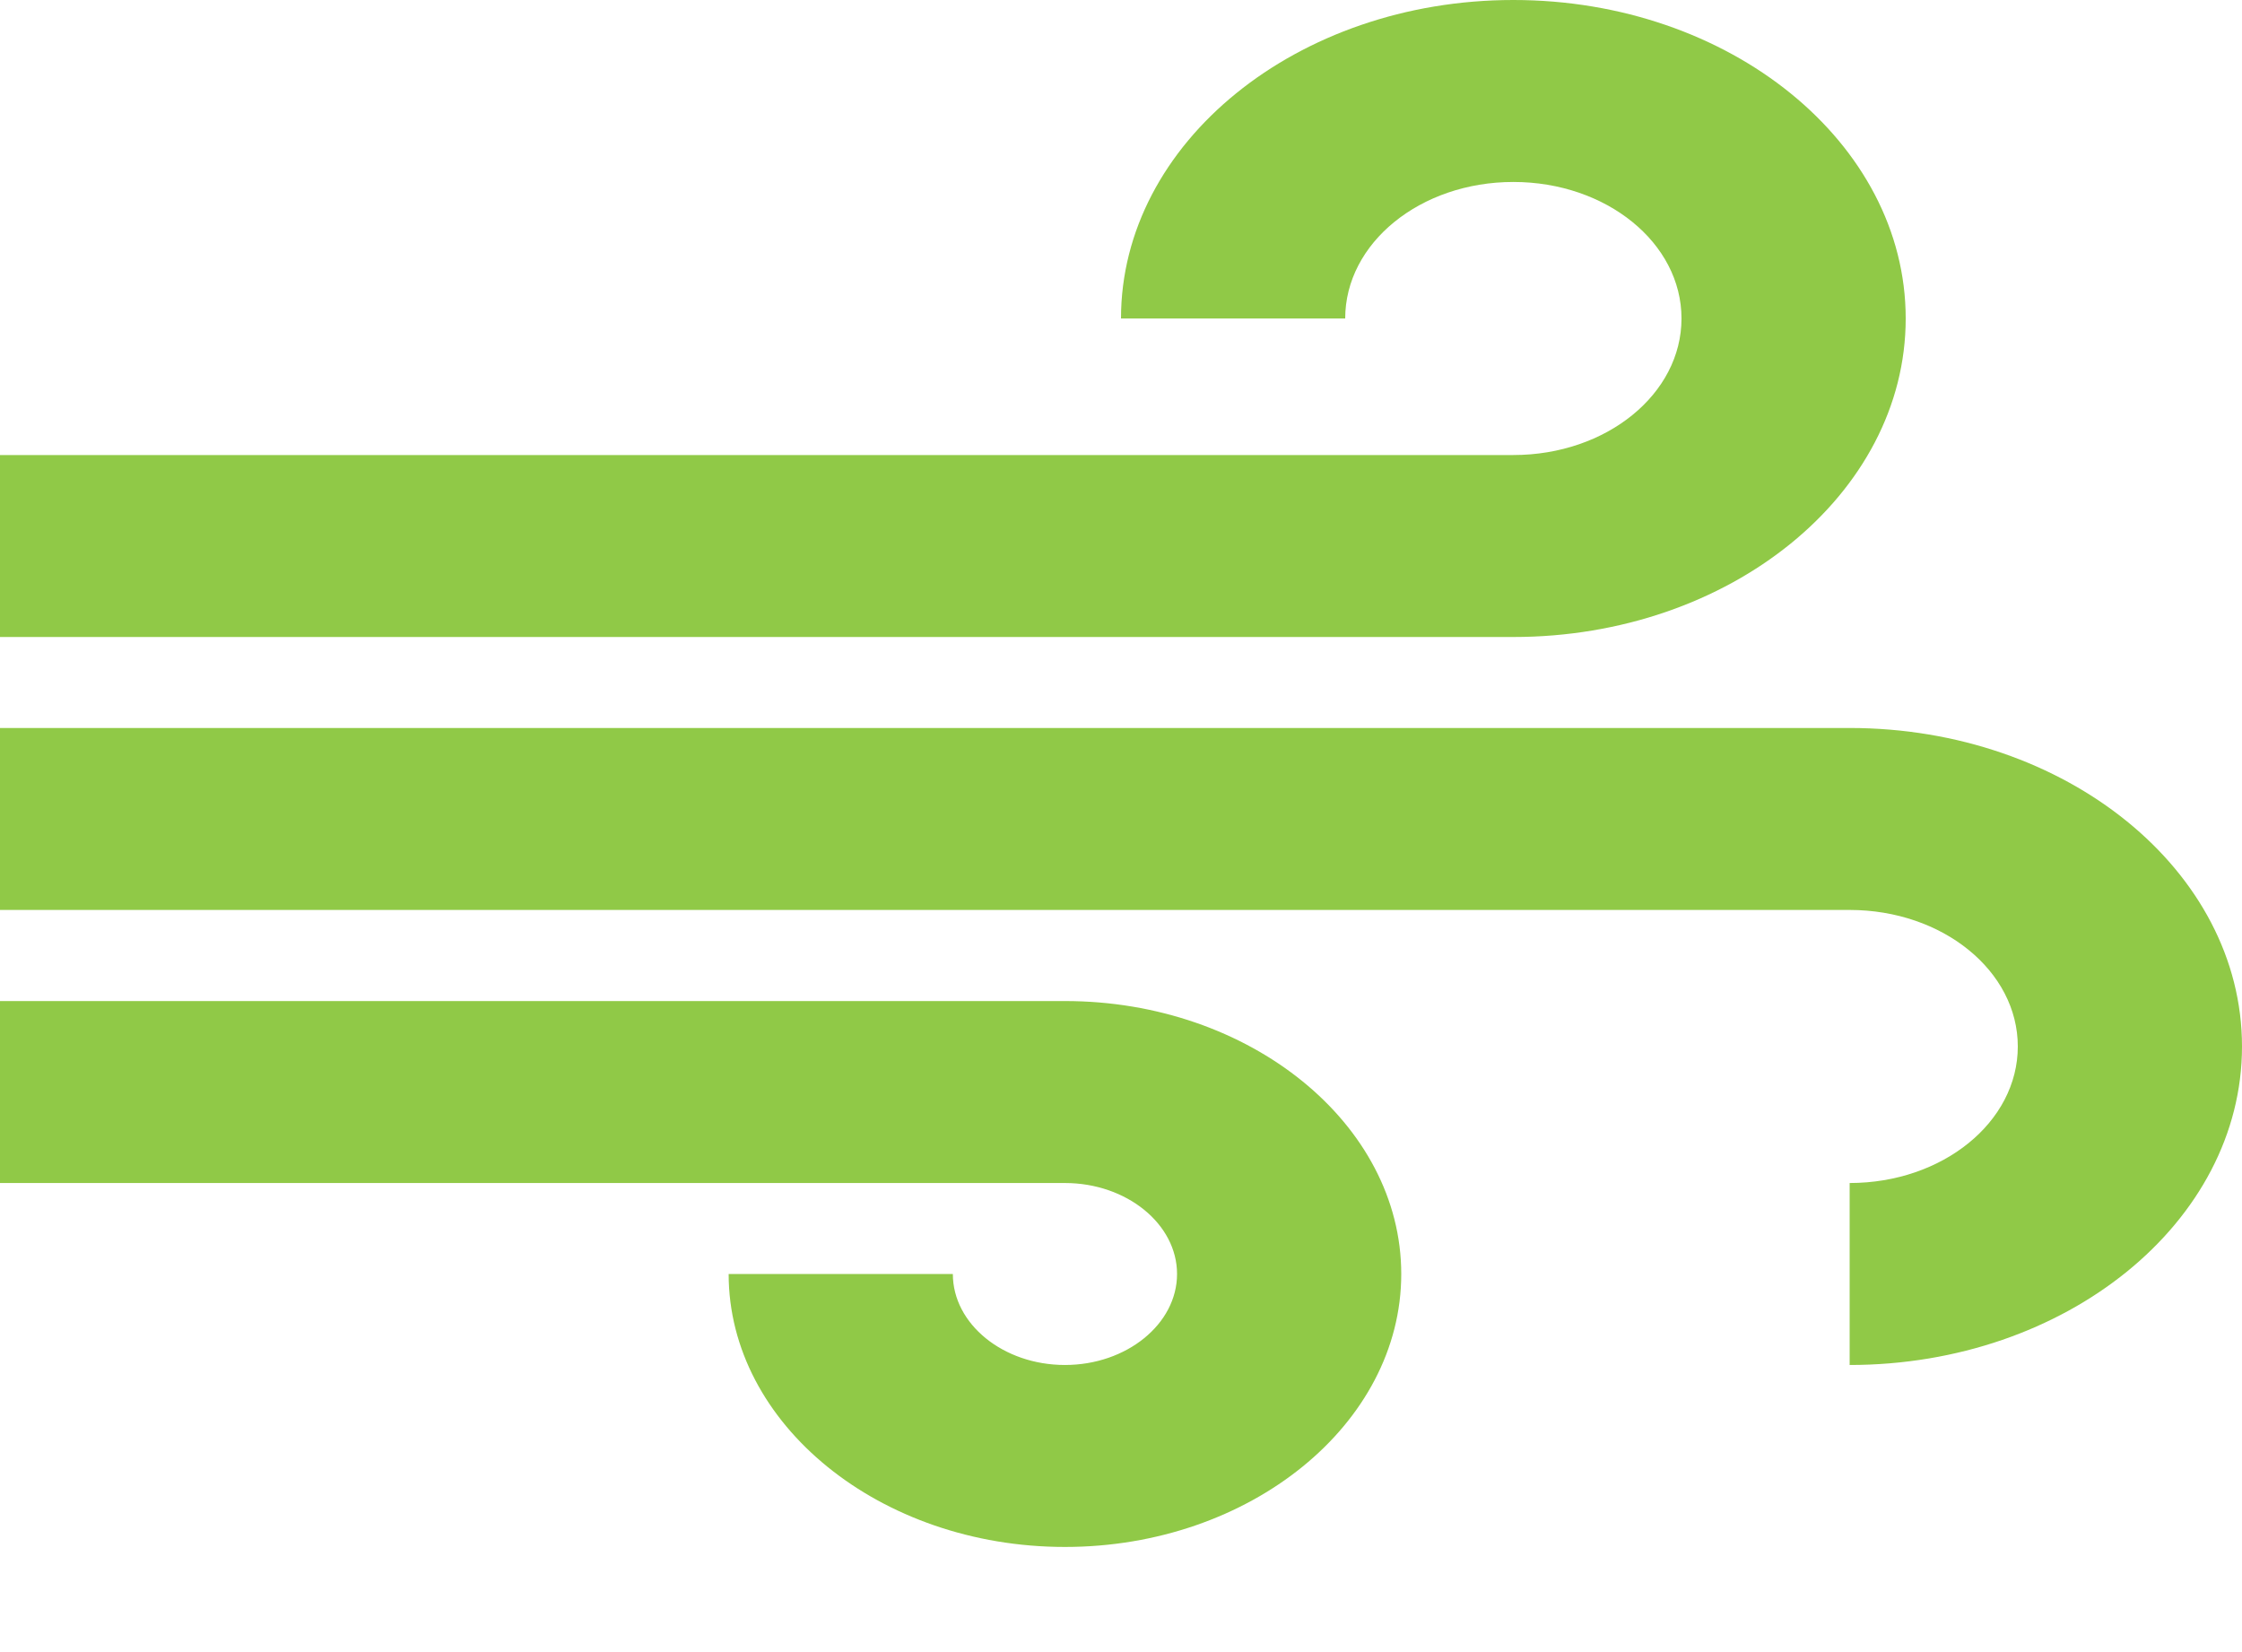 <svg width="19" height="14" viewBox="0 0 19 14" fill="none" xmlns="http://www.w3.org/2000/svg">
<path d="M11.875 10.796C11.875 12.068 10.592 13.109 9.025 13.109C7.457 13.109 6.175 12.068 6.175 10.796H8.075C8.075 11.22 8.502 11.567 9.025 11.567C9.547 11.567 9.975 11.22 9.975 10.796C9.975 10.372 9.547 10.025 9.025 10.025H0V8.483H9.025C10.592 8.483 11.875 9.524 11.875 10.796ZM16.15 2.699C16.15 1.211 14.659 0 12.825 0C10.992 0 9.5 1.211 9.5 2.699H11.4C11.4 2.059 12.037 1.542 12.825 1.542C13.614 1.542 14.25 2.059 14.25 2.699C14.25 3.339 13.614 3.856 12.825 3.856H0V5.398H12.825C14.659 5.398 16.15 4.187 16.15 2.699ZM15.675 6.169H0V7.711H15.675C16.463 7.711 17.1 8.228 17.1 8.868C17.1 9.508 16.463 10.025 15.675 10.025V11.567C17.509 11.567 19 10.356 19 8.868C19 7.38 17.509 6.169 15.675 6.169Z" fill="#90C947"/>
</svg>
